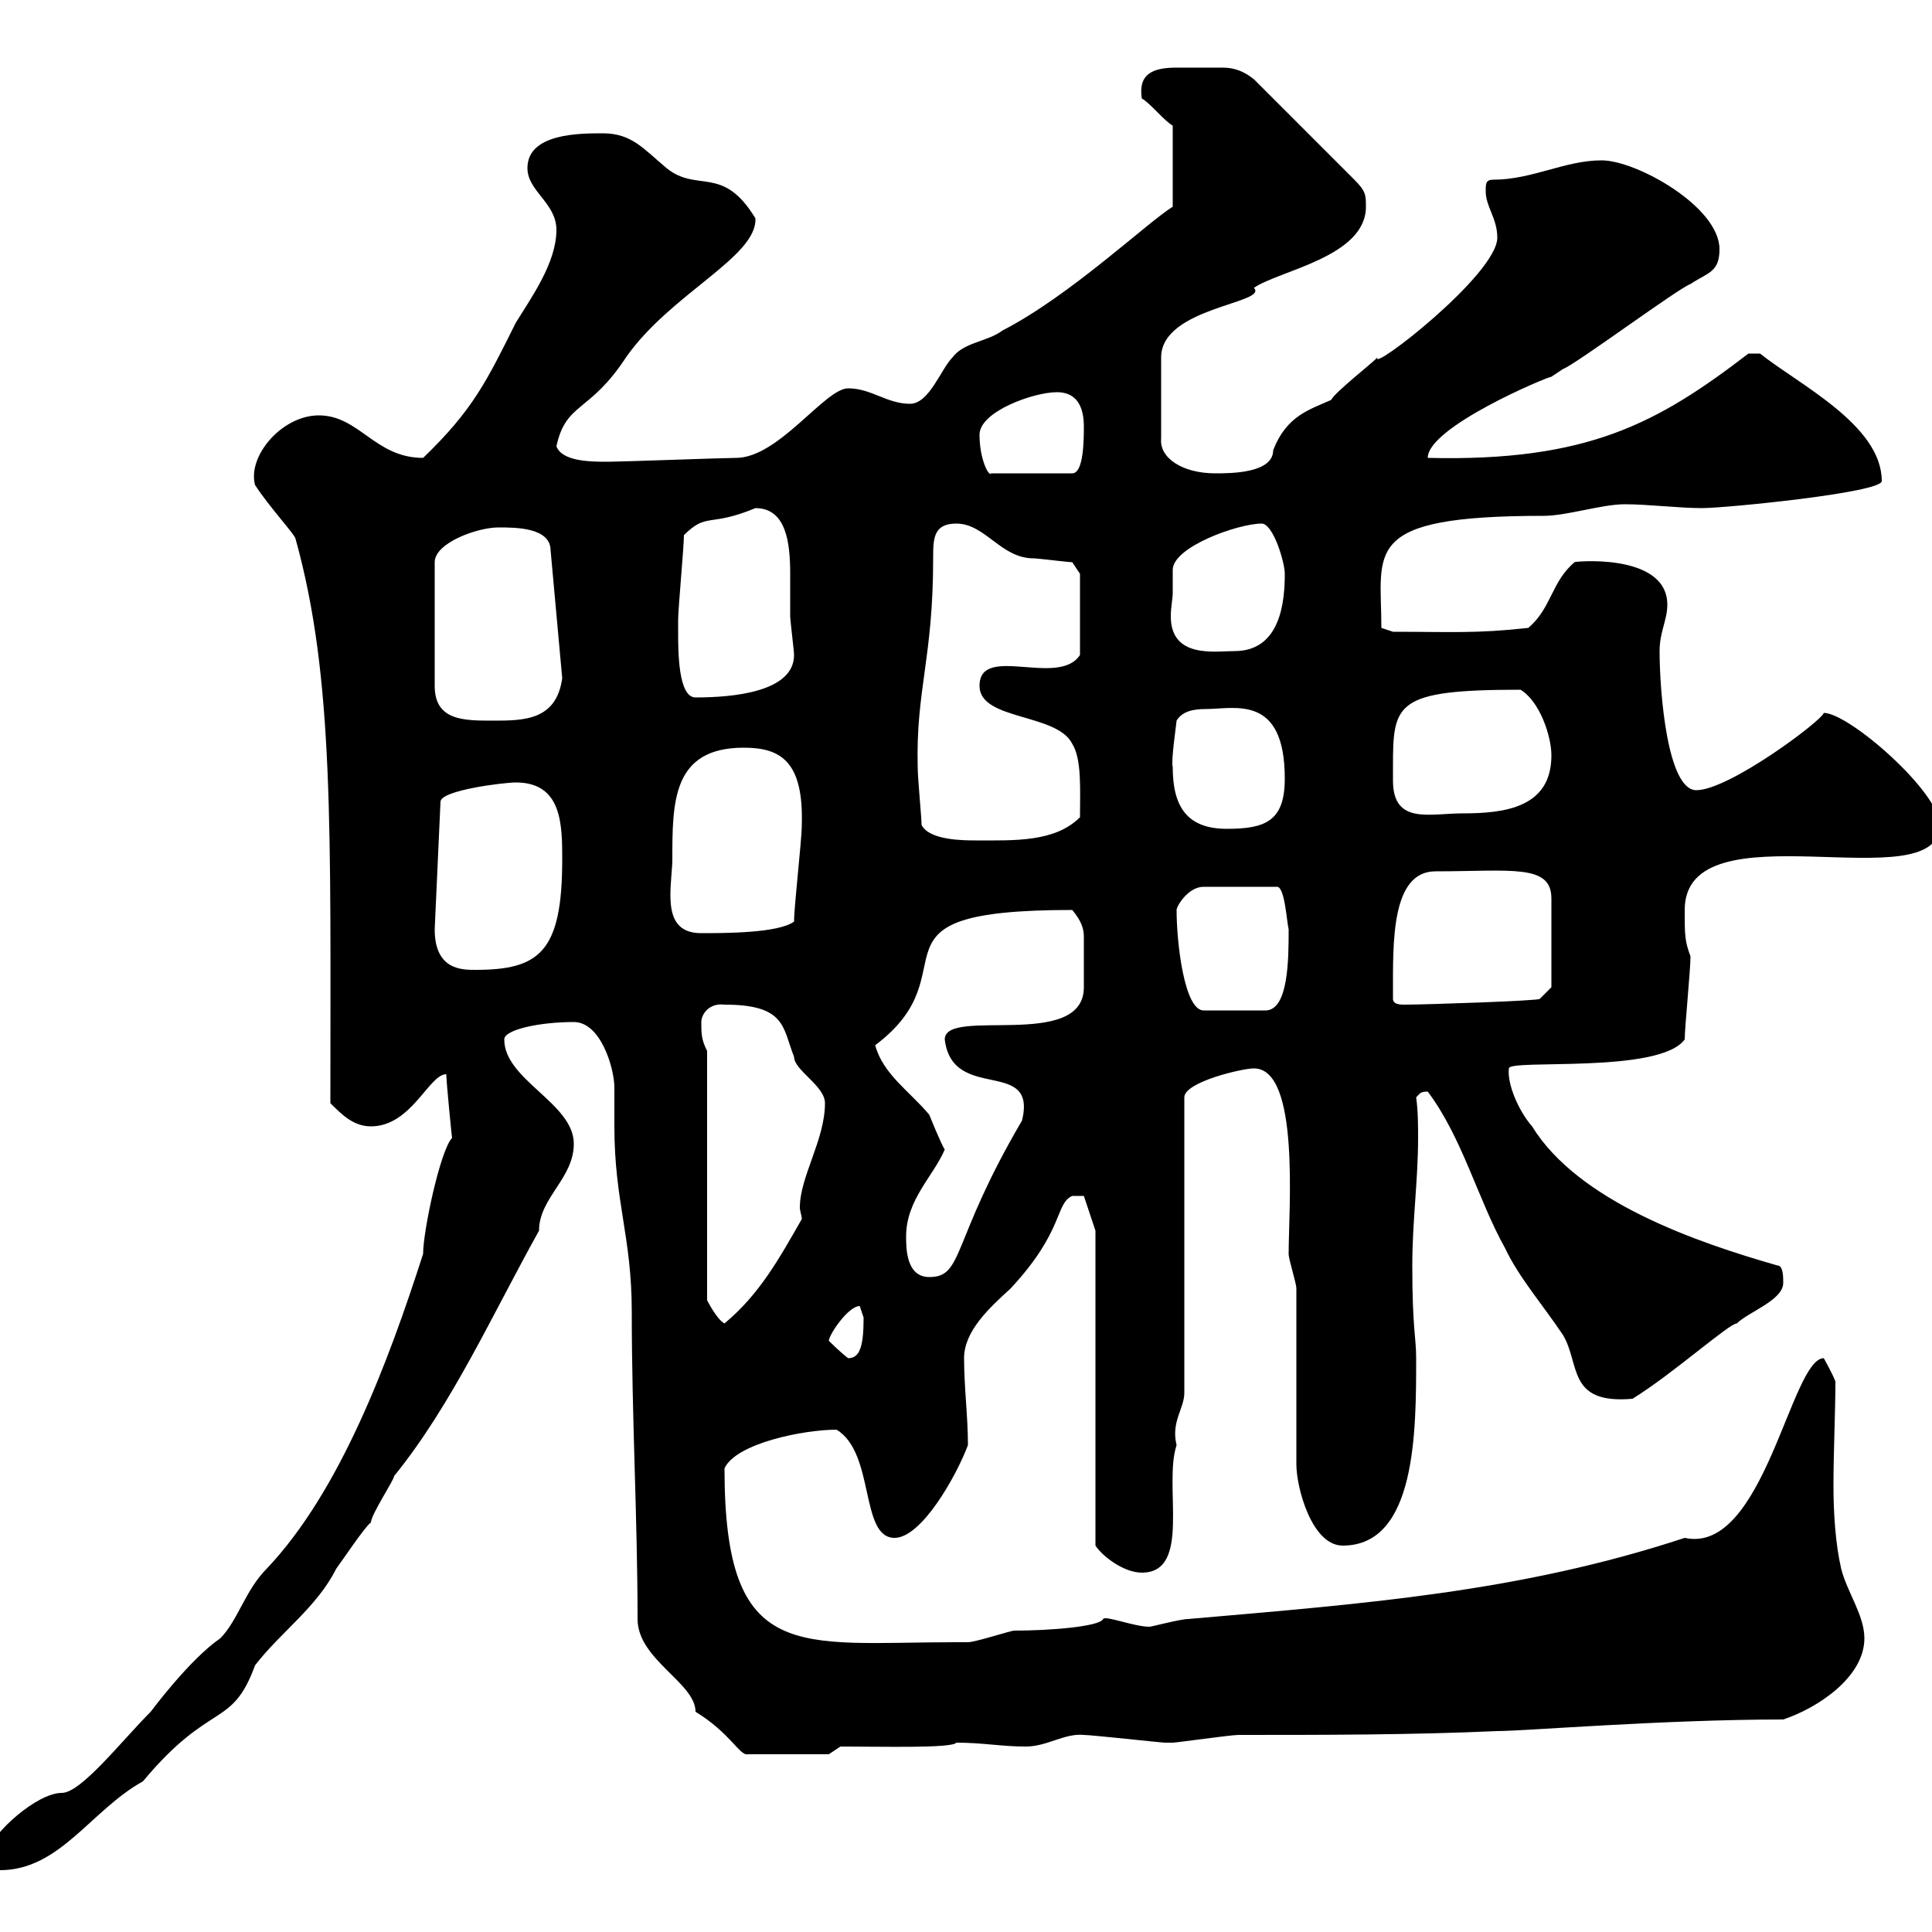 <svg xmlns="http://www.w3.org/2000/svg" xmlns:xlink="http://www.w3.org/1999/xlink" width="300" height="300"><path d="M-1.80 287.40C-1.80 289.20-1.80 290.40 0 290.40C9.30 290.40 14.10 281.10 22.20 276.60C32.70 264 36 268.50 39.60 258.60C43.50 253.50 49.20 249.60 52.20 243.60C53.10 242.40 56.70 237 57.60 236.40C57.60 235.20 61.20 229.80 61.20 229.20C70.20 218.10 76.50 204 83.70 191.10C83.70 186 89.10 183 89.10 177.60C89.10 171.30 78.30 167.70 78.30 161.40C78.30 159.90 83.70 158.70 89.10 158.70C93.30 158.70 95.40 165.90 95.40 168.90C95.40 170.70 95.40 173.10 95.40 174.90C95.40 186.60 98.10 192 98.10 203.70C98.10 219.90 99 236.10 99 251.40C99 257.70 108 261.30 108 265.80C113.40 269.10 114.90 272.70 116.10 272.40L128.70 272.40L130.50 271.20C136.80 271.20 147.90 271.50 148.50 270.60C152.70 270.60 155.40 271.20 159.30 271.20C162.60 271.20 165.30 269.10 168.30 269.40C169.50 269.40 180.30 270.60 180.90 270.60C180.90 270.60 180.90 270.60 182.10 270.60C182.70 270.60 191.10 269.40 192.30 269.40C205.50 269.40 219.30 269.40 232.50 268.80C236.70 268.80 258.30 267 276.90 267C282.30 265.20 289.50 260.40 289.50 254.40C289.50 250.80 286.80 247.20 285.90 243.60C285 239.70 284.70 234.90 284.70 230.70C284.70 225.30 285 219.30 285 214.50C284.40 213 283.50 211.50 283.20 210.90C278.10 210.90 273.90 241.50 261.60 238.80C236.10 247.20 212.10 249 184.50 251.40C183.30 251.40 178.80 252.60 178.50 252.60C176.10 252.60 171.60 250.80 171.30 251.40C170.70 252.60 162.90 253.20 157.50 253.20C156.90 253.20 151.50 255 150.30 255C149.70 255 149.40 255 148.50 255C123.90 255 112.50 258.60 112.50 228C114.30 224.10 124.80 222 129.90 222C135.90 225.60 133.50 238.80 138.90 238.80C143.10 238.80 148.50 229.20 150.30 224.40C150.30 219.90 149.70 215.40 149.70 210.90C149.70 206.70 153.60 203.10 156.90 200.10C165.30 191.10 163.80 186.90 166.50 185.70L168.30 185.70L170.10 191.10L170.10 240C171.30 241.80 174.60 244.20 177.30 244.20C185.10 244.20 180.60 230.70 182.70 224.40C181.80 220.80 183.90 218.70 183.90 216.30L183.90 170.40C183.90 168 192.90 165.90 194.70 165.90C201.90 165.90 200.10 187.80 200.10 194.70C200.10 195.60 201.30 199.20 201.30 200.10L201.30 227.40C201.30 231 203.70 240 208.50 240C219.90 240 219.90 222.30 219.90 210.90C219.90 207.60 219.30 206.40 219.30 196.50C219.30 189.60 220.20 183.30 220.20 176.70C220.20 174.90 220.20 172.50 219.90 170.40C220.50 169.80 220.50 169.50 221.70 169.50C227.10 176.70 229.50 186.30 233.70 193.80C235.80 198.30 239.70 202.80 242.70 207.30C245.40 211.80 243.30 218.10 253.50 217.20C259.80 213.30 268.50 205.50 269.70 205.50C271.50 203.70 276.90 201.90 276.90 199.20C276.90 198.30 276.90 196.50 276 196.50C263.40 192.90 245.10 186.60 237.90 174.90C235.80 172.50 234 168.30 234.30 165.90C234.30 164.40 257.70 166.80 261.60 161.40C261.60 159.60 262.50 150.60 262.50 148.50C261.60 146.10 261.60 145.20 261.60 141.30C261.60 124.80 301.20 140.10 301.20 128.10C301.20 123 287.10 110.70 283.20 110.70C282.90 111.90 268.50 122.70 263.40 122.70C258.90 122.70 257.70 107.40 257.70 101.10C257.70 98.10 258.90 96.30 258.90 93.90C258.90 85.50 243.30 87.30 244.50 87.30C240.90 90.30 240.90 94.50 237.30 97.50C229.20 98.40 225.30 98.10 216.30 98.10L214.50 97.50C214.50 85.50 211.20 80.10 239.70 80.10C243.30 80.10 248.70 78.30 252.30 78.30C255.90 78.30 260.70 78.90 264.30 78.90C267.90 78.90 292.20 76.50 292.20 74.70C292.20 66 279.30 59.70 273.30 54.90L271.50 54.90C257.40 65.70 246.60 71.70 221.70 71.10C221.70 66.30 240.30 58.50 240.90 58.50C240.90 58.50 242.70 57.30 242.70 57.30C244.50 56.70 260.70 44.70 262.50 44.10C265.20 42.30 267 42.30 267 38.70C267 32.10 254.10 24.90 248.70 24.90C243 24.90 237.90 27.90 231.90 27.90C230.70 27.90 230.70 28.50 230.70 29.70C230.70 32.10 232.50 33.90 232.50 36.90C232.50 42.60 212.70 57.90 213.90 55.50C212.70 56.70 207.30 60.90 206.70 62.10C203.40 63.60 199.80 64.50 197.70 69.90C197.70 73.50 191.10 73.50 188.70 73.50C183.60 73.50 180 71.10 180.30 68.10L180.30 55.50C180.30 47.70 197.10 47.10 194.70 44.70C198.60 42 212.10 39.90 212.10 32.10C212.10 30.30 212.10 29.70 210.30 27.90L194.70 12.30C193.20 11.10 191.70 10.50 189.90 10.50C189 10.50 187.80 10.50 186.90 10.50C185.70 10.50 184.20 10.50 182.70 10.50C179.10 10.50 176.70 11.40 177.30 15.30C178.50 15.90 180.90 18.90 182.10 19.50L182.10 32.10C178.20 34.50 166.20 45.90 155.70 51.30C153.30 53.10 149.70 53.10 147.90 55.50C146.10 57.30 144.30 62.70 141.30 62.70C137.70 62.70 135.30 60.30 131.70 60.30C128.10 60.30 120.90 71.10 114.30 71.10C112.50 71.10 96.30 71.70 94.50 71.70C91.80 71.70 87.30 71.70 86.40 69.30C87.90 62.40 91.50 64.20 97.20 55.50C104.10 45.60 117.60 39.90 117.30 33.90C112.20 25.50 108.30 30 103.50 26.10C99.90 23.10 98.10 20.70 93.60 20.70C90 20.70 81.90 20.70 81.90 26.10C81.90 29.70 86.40 31.50 86.40 35.70C86.40 40.80 82.50 46.20 80.10 50.10C75.60 59.10 73.50 63.60 65.70 71.10C58.20 71.10 55.80 64.50 49.50 64.50C43.80 64.50 38.40 70.80 39.60 75.30C41.70 78.60 45.90 83.10 45.90 83.70C51.90 105.30 51.30 128.70 51.30 171.30C53.10 173.10 54.90 174.90 57.60 174.90C63.90 174.90 66.60 166.80 69.30 166.80C69.30 168 70.20 177 70.20 176.70C68.40 178.50 65.70 191.10 65.70 194.70C60.30 211.50 52.80 231.60 41.40 243.60C38.10 246.90 36.90 251.70 34.20 254.40C29.40 257.70 23.40 265.80 23.40 265.80C18.90 270.30 12.60 278.40 9.60 278.40C5.70 278.40-1.20 284.70-1.80 287.40ZM128.70 208.20C128.70 207.30 131.70 202.80 133.50 202.80C133.50 202.80 134.10 204.60 134.10 204.60C134.10 209.10 133.50 210.90 131.70 210.90C130.50 210 128.70 208.20 128.70 208.20ZM109.80 163.20C108.90 161.40 108.90 160.50 108.90 158.70C108.90 157.50 110.10 155.70 112.50 156C122.10 156 121.50 159.60 123.30 164.10C123.30 166.20 128.10 168.60 128.10 171.30C128.10 177 124.20 182.70 124.20 187.50C124.20 188.10 124.50 188.70 124.50 189.30C120.90 195.60 117.90 201 112.50 205.50C111.30 204.90 109.80 201.90 109.80 201.90ZM140.70 192C140.70 186.30 144.90 182.70 146.70 178.50C146.10 177.60 144.30 173.10 144.30 173.10C141.30 169.50 137.10 166.80 135.90 162.30C151.50 150.60 132.30 141.30 166.50 141.30C168 143.10 168.30 144.30 168.30 145.50C168.30 146.70 168.30 148.20 168.30 149.70C168.30 150.60 168.30 152.10 168.30 153.30C168.30 163.20 146.70 156.30 146.70 161.40C147.90 171.30 161.10 164.10 158.70 174C147.60 192.90 149.70 198.30 144.30 198.30C140.70 198.30 140.70 193.80 140.70 192ZM182.70 141.30C182.70 140.70 184.50 137.70 186.90 137.70L198.30 137.70C199.50 137.70 199.80 143.10 200.10 144.30C200.10 148.80 200.10 156.90 196.50 156.90L186.90 156.90C183.90 156.90 182.70 146.40 182.70 141.30ZM216.30 155.10C216.30 154.20 216.30 154.20 216.30 154.20C216.30 146.40 216 135.30 222.90 135.30C234.60 135.30 240.90 134.10 240.90 139.50L240.90 153.30L239.10 155.10C239.10 155.40 221.40 156 218.10 156C217.50 156 216.30 156 216.30 155.10ZM67.50 144.30L68.40 124.50C68.40 122.70 78.30 121.50 80.10 121.50C87.30 121.50 87.30 128.10 87.30 133.50C87.30 147.90 83.70 150.60 73.80 150.60C71.70 150.60 67.50 150.60 67.50 144.30ZM104.40 133.50C104.40 124.50 104.40 116.10 115.50 116.10C121.20 116.10 124.80 118.20 124.50 128.10C124.50 130.50 123.30 140.70 123.30 143.10C120.90 144.90 112.50 144.90 108.90 144.90C104.70 144.90 104.10 141.90 104.10 138.90C104.10 137.10 104.40 134.70 104.40 133.50ZM143.10 128.10C143.10 126.90 142.50 120.90 142.50 119.10C142.20 107.10 144.90 102.30 144.90 86.70C144.90 83.70 144.90 81.30 148.50 81.30C153 81.30 155.40 86.70 160.50 86.70C161.10 86.70 165.90 87.30 166.50 87.30L167.70 89.10L167.70 101.70C164.40 106.80 152.10 99.90 152.10 106.50C152.10 111.90 164.10 110.70 166.50 115.50C168 117.90 167.70 122.70 167.70 126.90C163.80 130.80 157.50 130.50 151.50 130.50C149.70 130.50 144.30 130.50 143.10 128.10ZM182.10 119.10C181.80 118.20 182.70 112.20 182.70 111.90C183.60 110.40 185.40 110.10 187.20 110.10C191.70 110.10 199.50 107.70 199.50 120.90C199.50 127.50 196.50 128.70 190.50 128.70C184.20 128.70 182.10 125.10 182.10 119.10ZM216.30 119.10C216.30 109.20 216.60 107.10 236.10 107.10C239.10 108.90 240.90 114.30 240.90 117.30C240.90 125.40 233.70 126.30 227.10 126.30C222 126.30 216.30 128.10 216.30 121.20C216.30 120.30 216.30 119.70 216.30 119.10ZM77.40 81.90C80.10 81.90 85.50 81.90 85.50 85.50L87.30 105.30C86.40 111.90 81.30 111.90 76.50 111.90C72 111.90 67.50 111.90 67.50 106.50L67.50 87.30C67.50 84.30 74.10 81.90 77.40 81.90ZM105.30 98.10C105.30 98.10 105.30 96.30 105.30 96.30C105.30 94.50 106.20 84.90 106.20 83.10C109.80 79.50 110.10 81.90 117.30 78.90C122.10 78.90 122.70 84.30 122.70 89.10C122.70 91.50 122.70 94.20 122.70 95.70C122.70 96.30 123.30 101.10 123.30 101.70C123.30 107.40 114 108.30 108 108.30C105.30 108.30 105.30 101.10 105.30 98.10ZM182.10 92.10C182.10 90.90 182.10 88.50 182.10 88.50C182.10 84.90 192.30 81.30 195.90 81.30C197.70 81.30 199.50 87.30 199.50 89.10C199.50 93.30 198.90 101.10 191.70 101.10C188.70 101.10 181.80 102.30 181.80 95.70C181.80 94.20 182.10 93 182.10 92.10ZM152.10 67.50C152.10 63.90 160.50 60.90 164.10 60.90C167.70 60.90 168.30 63.90 168.30 66.30C168.30 68.10 168.30 73.50 166.50 73.50L153.90 73.50C153.60 74.10 152.10 71.40 152.10 67.50Z"/></svg>